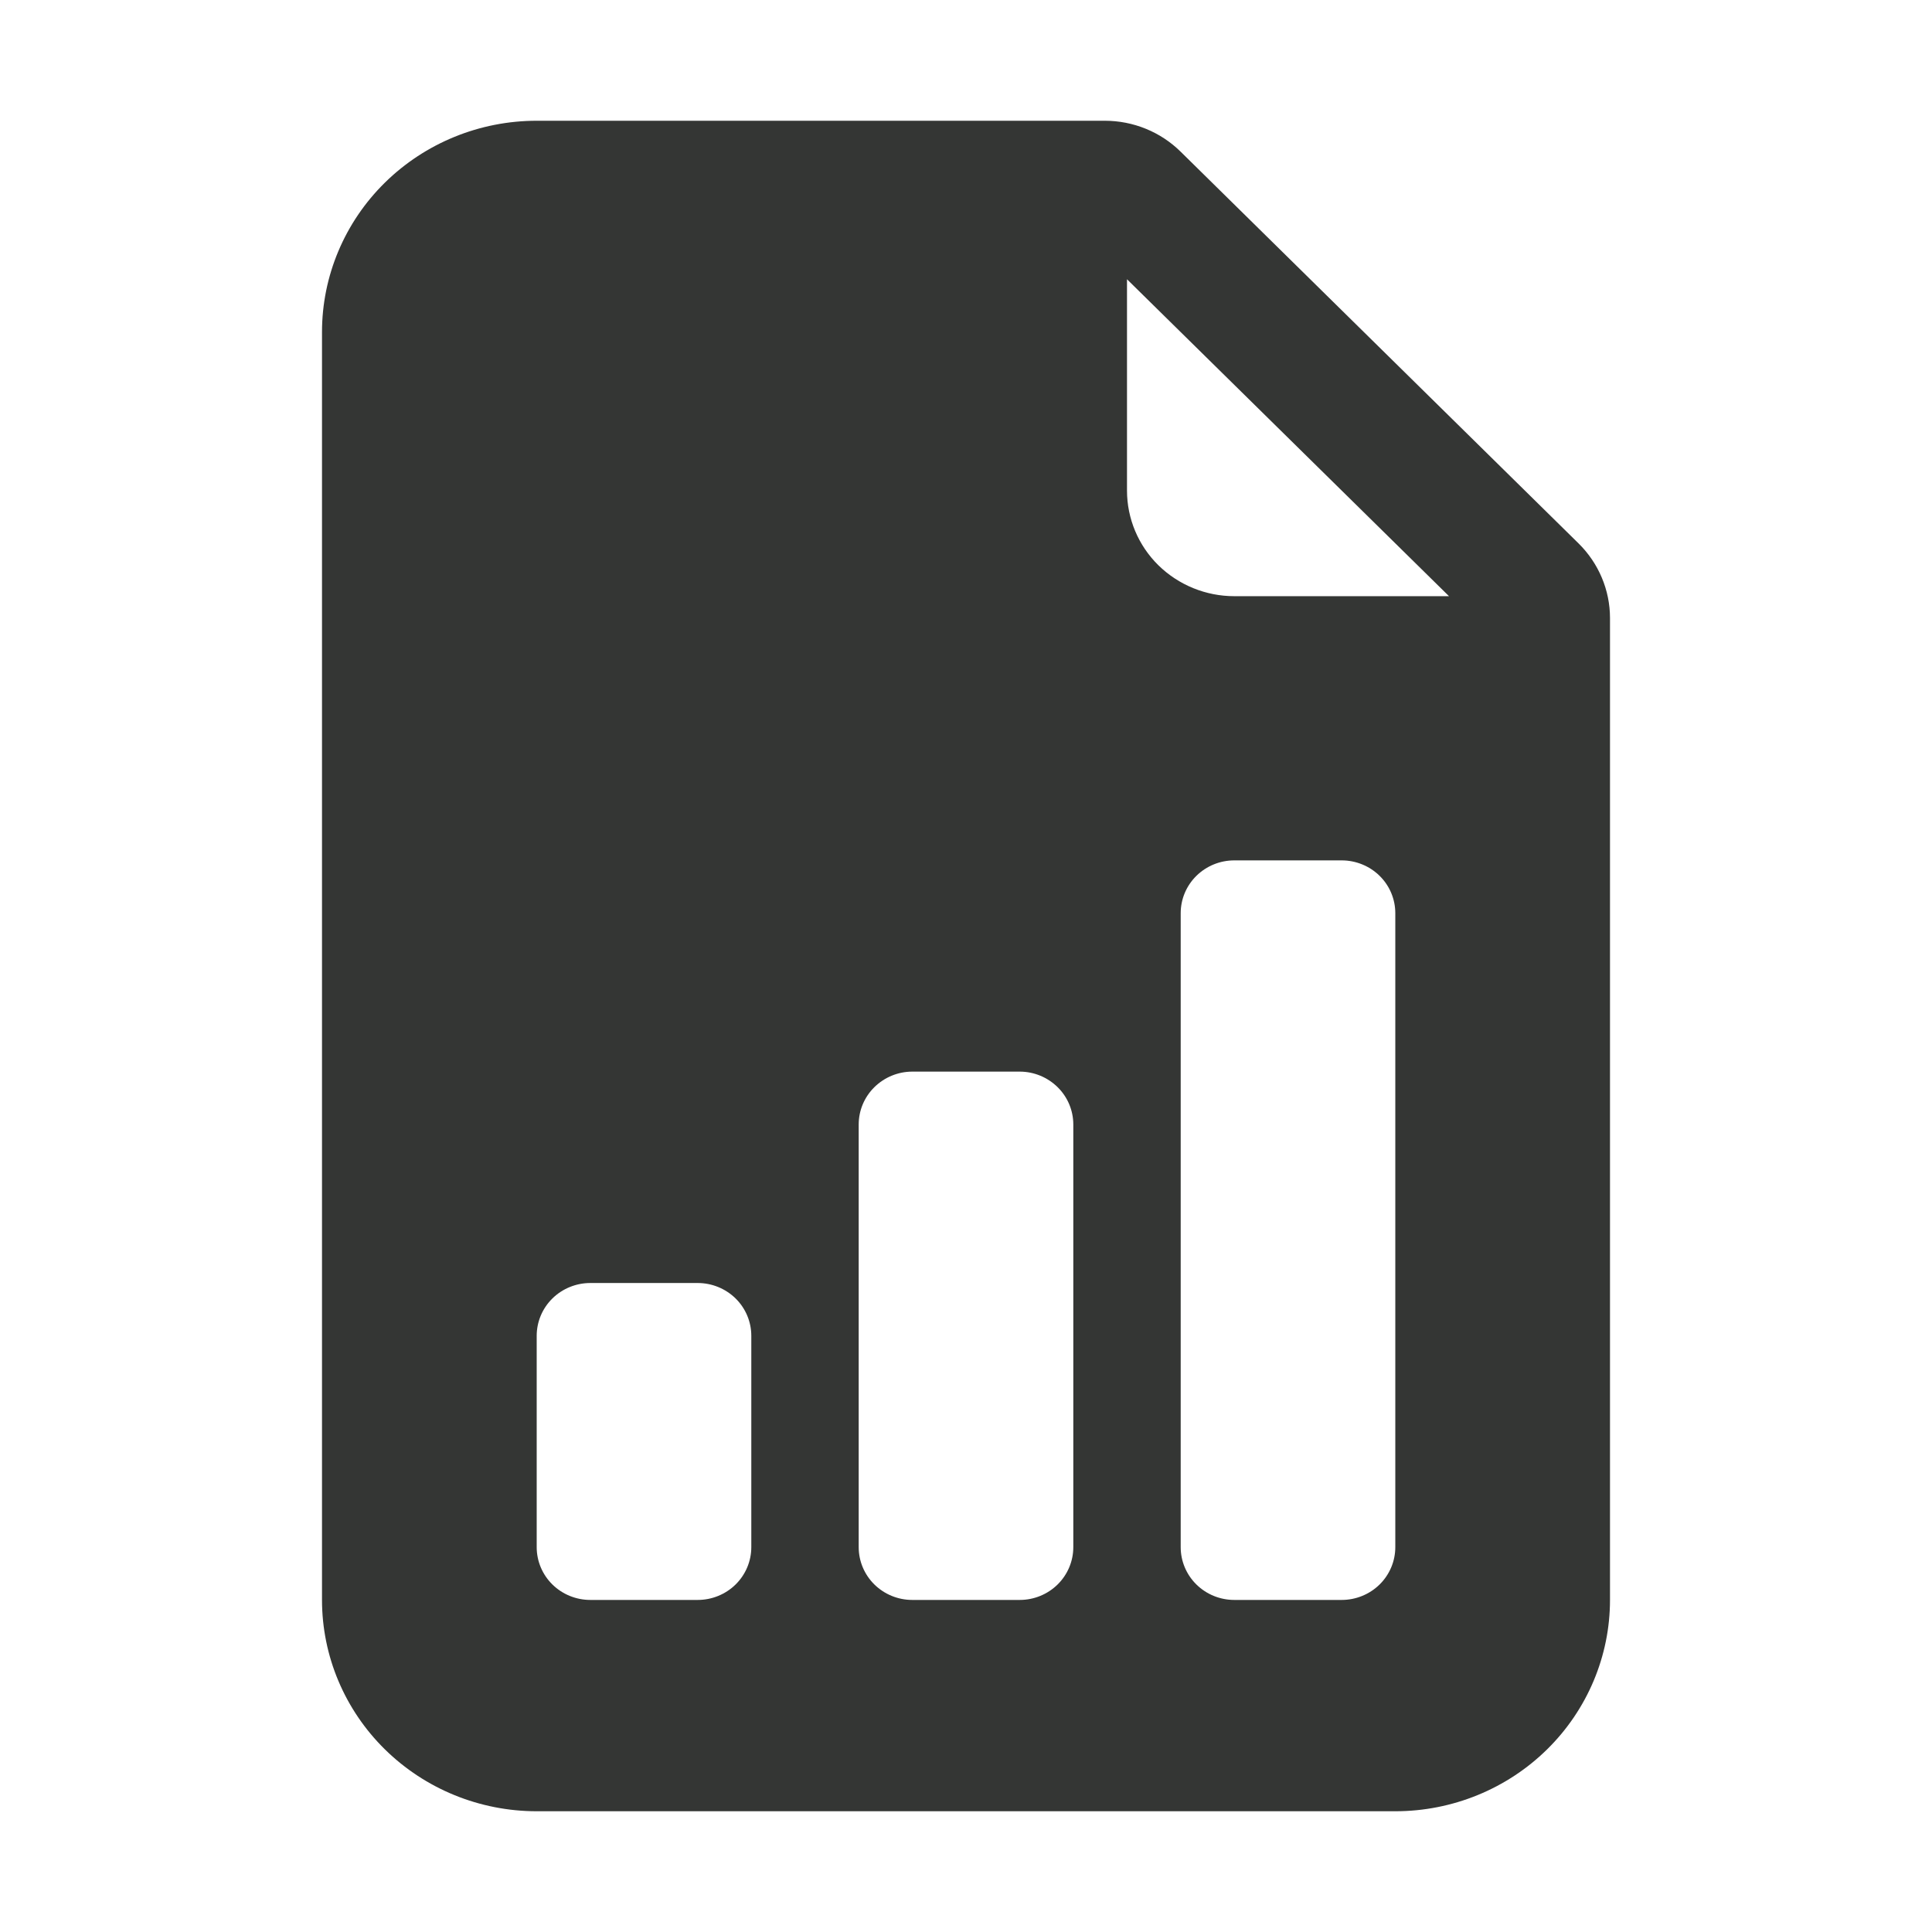 <svg xmlns="http://www.w3.org/2000/svg" fill="none" viewBox="0 0 24 24" height="24" width="24">
<path fill="#343634" d="M13.724 1.5H6.667C5.959 1.5 5.281 1.777 4.781 2.269C4.281 2.761 4 3.429 4 4.125V19.875C4 20.571 4.281 21.239 4.781 21.731C5.281 22.223 5.959 22.5 6.667 22.5H17.333C18.041 22.5 18.719 22.223 19.219 21.731C19.719 21.239 20 20.571 20 19.875V7.678C20 7.33 19.859 6.996 19.609 6.75L14.667 1.885C14.417 1.638 14.078 1.5 13.724 1.5ZM14 6.094V3.469L18 7.406H15.333C14.98 7.406 14.641 7.268 14.39 7.022C14.14 6.776 14 6.442 14 6.094ZM14.667 19.219V11.344C14.667 11.17 14.737 11.003 14.862 10.88C14.987 10.757 15.156 10.688 15.333 10.688H16.667C16.843 10.688 17.013 10.757 17.138 10.88C17.263 11.003 17.333 11.17 17.333 11.344V19.219C17.333 19.393 17.263 19.56 17.138 19.683C17.013 19.806 16.843 19.875 16.667 19.875H15.333C15.156 19.875 14.987 19.806 14.862 19.683C14.737 19.56 14.667 19.393 14.667 19.219ZM11.333 19.875C11.156 19.875 10.987 19.806 10.862 19.683C10.737 19.56 10.667 19.393 10.667 19.219V13.969C10.667 13.795 10.737 13.628 10.862 13.505C10.987 13.382 11.156 13.312 11.333 13.312H12.667C12.844 13.312 13.013 13.382 13.138 13.505C13.263 13.628 13.333 13.795 13.333 13.969V19.219C13.333 19.393 13.263 19.56 13.138 19.683C13.013 19.806 12.844 19.875 12.667 19.875H11.333ZM7.333 19.875C7.157 19.875 6.987 19.806 6.862 19.683C6.737 19.56 6.667 19.393 6.667 19.219V16.594C6.667 16.42 6.737 16.253 6.862 16.13C6.987 16.007 7.157 15.938 7.333 15.938H8.667C8.843 15.938 9.013 16.007 9.138 16.13C9.263 16.253 9.333 16.42 9.333 16.594V19.219C9.333 19.393 9.263 19.56 9.138 19.683C9.013 19.806 8.843 19.875 8.667 19.875H7.333Z"></path>
</svg>
